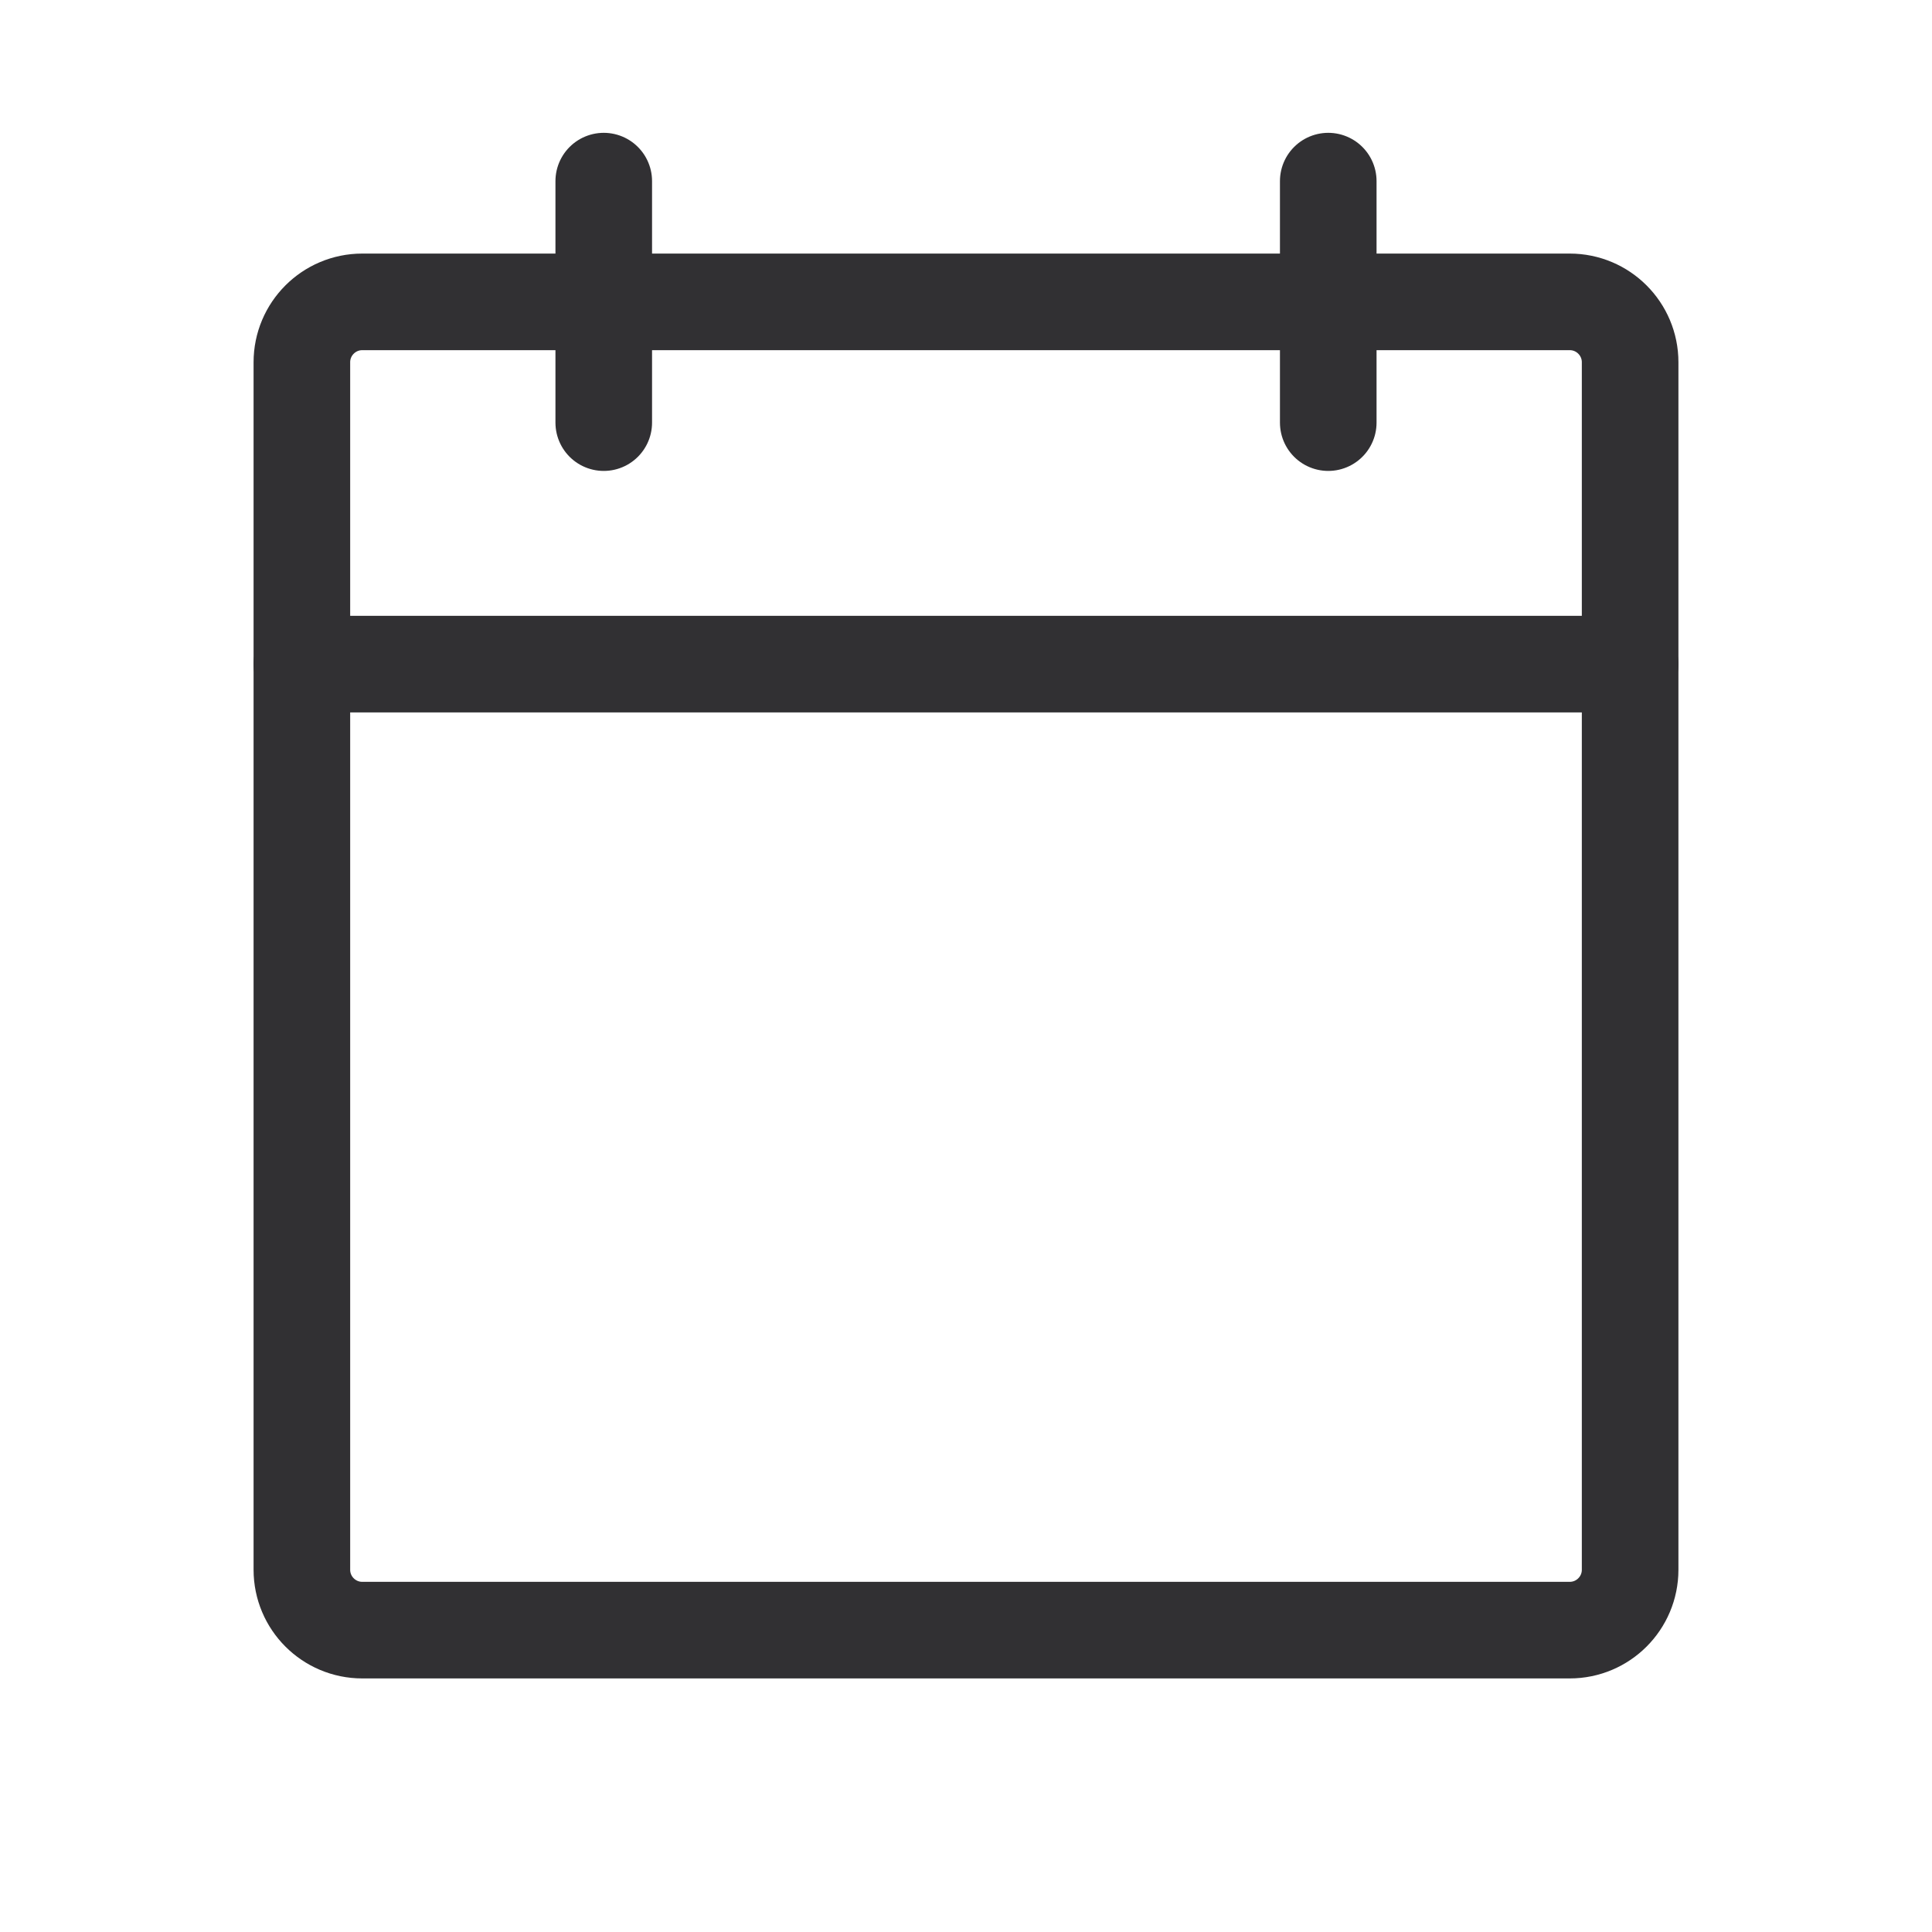 <svg width="20" height="20" viewBox="0 0 20 20" fill="none" xmlns="http://www.w3.org/2000/svg">
<path d="M16.25 3.125H3.75C3.405 3.125 3.125 3.405 3.125 3.75V16.25C3.125 16.595 3.405 16.875 3.75 16.875H16.25C16.595 16.875 16.875 16.595 16.875 16.25V3.75C16.875 3.405 16.595 3.125 16.25 3.125Z" stroke="#313033" stroke-linecap="round" stroke-linejoin="round"/>
<path d="M13.75 1.875V4.375" stroke="#313033" stroke-linecap="round" stroke-linejoin="round"/>
<path d="M6.25 1.875V4.375" stroke="#313033" stroke-linecap="round" stroke-linejoin="round"/>
<path d="M3.125 6.875H16.875" stroke="#313033" stroke-linecap="round" stroke-linejoin="round"/>
</svg>
